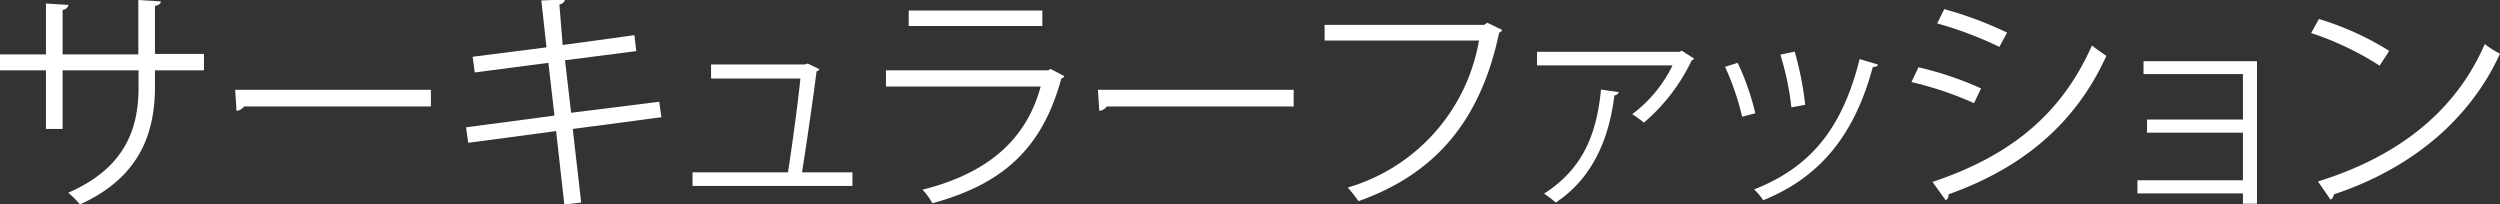 <svg xmlns="http://www.w3.org/2000/svg" viewBox="0 0 213.27 17.44"><rect x="0" y="0" width="213.27" height="17.44" fill="#333333" stroke="none"/><defs><style>.cls-1{fill:#fff;}</style></defs><g id="Layer_2" data-name="Layer 2"><g id="text_04"><g id="top_txt17"><path class="cls-1" d="M17.4,6H13.22V7.38c0,3.82-1.18,7.7-6.4,10.06a7.08,7.08,0,0,0-1-1c5.08-2.2,6-5.76,6-9V6H5.34v5H3.92V6H0V4.64H3.92V.3L5.84.42a.52.52,0,0,1-.5.42v3.8H11.8V0l1.92.12c0,.18-.18.34-.5.38v4.1H17.4Z"/><path class="cls-1" d="M20.06,7.66h16.7V9.08H20.82a.92.92,0,0,1-.64.38Z"/><path class="cls-1" d="M48.86,11l.72,6.28-1.44.16-.7-6.26-7.5,1-.18-1.32,7.54-1-.52-4.5-6.28.82-.18-1.34,6.3-.8-.44-4,2-.08c0,.2-.18.36-.46.44L48,3.84,54.12,3l.16,1.36-6.08.78.52,4.48,7.52-.94L56.42,10Z"/><path class="cls-1" d="M72.72,14.7v1.16H59.08V14.7h8.14c.32-2,.86-6,1.06-8H60.66V5.5h8l.24-.08,1,.48a.3.3,0,0,1-.24.18c-.26,2.1-.9,6.48-1.24,8.62Z"/><path class="cls-1" d="M90.8,6.5a.46.46,0,0,1-.26.2c-1.64,6-5,9-11,10.64a5.91,5.91,0,0,0-.84-1.16c5.44-1.36,8.82-4.16,10.08-8.8H75.58V6H89.42l.2-.12ZM88.92,2.22H77.52V.9h11.4Z"/><path class="cls-1" d="M93.66,7.66h16.7V9.08H94.42a.92.92,0,0,1-.64.38Z"/><path class="cls-1" d="M128.15,2.56a.47.47,0,0,1-.26.22c-1.59,7.58-5.51,12.08-12,14.38a10.66,10.66,0,0,0-.92-1.16,15.88,15.88,0,0,0,11.2-12.54H113V2.12h13.61l.27-.18Z"/><path class="cls-1" d="M144.52,5a.31.31,0,0,1-.2.14,16,16,0,0,1-4.08,5.32,9.55,9.55,0,0,0-1-.72,11.4,11.4,0,0,0,3.44-4.16H131.12V4.42H143.3l.16-.1ZM138.1,7.86a.46.46,0,0,1-.38.28c-.44,3.58-1.78,7-5,9.14a8.73,8.73,0,0,0-1-.76c3.28-2.1,4.48-5,4.86-8.88Z"/><path class="cls-1" d="M148.24,5.36a21.64,21.64,0,0,1,1.5,4.3l-1.12.3a22.43,22.43,0,0,0-1.46-4.26Zm11.95.14c0,.18-.24.22-.42.2-1.57,5.84-4.51,9.42-9.35,11.38a5.45,5.45,0,0,0-.78-.92c4.78-1.88,7.52-5.16,9-11.12ZM153.1,4.4A27.39,27.39,0,0,1,154,8.94l-1.18.22a24.1,24.1,0,0,0-.94-4.5Z"/><path class="cls-1" d="M163.66,5.74A28.72,28.72,0,0,1,169,7.54l-.6,1.26A29.18,29.18,0,0,0,163.06,7Zm1.2,9.78c6.5-2.18,10.94-5.64,13.6-11.64.31.26.93.68,1.23.88-2.69,5.94-7.35,9.64-13.47,11.82a.47.47,0,0,1-.24.5Zm1-14.74a32,32,0,0,1,5.36,2L170.56,4a31.48,31.48,0,0,0-5.3-2Z"/><path class="cls-1" d="M192.54,5.22V17.38h-1.2V16.5h-9V15.38h9V11.32h-8.18V10.2h8.18V6.32h-8.48V5.22Z"/><path class="cls-1" d="M197.82,1.62a24.87,24.87,0,0,1,6,2.72L203,5.6a25.55,25.55,0,0,0-5.84-2.78Zm-.08,13.86c7.1-2.2,11.83-6.18,14.23-11.72a7.77,7.77,0,0,0,1.3.82c-2.5,5.48-7.38,9.74-14.17,12a.65.65,0,0,1-.28.46Z"/></g></g></g></svg>